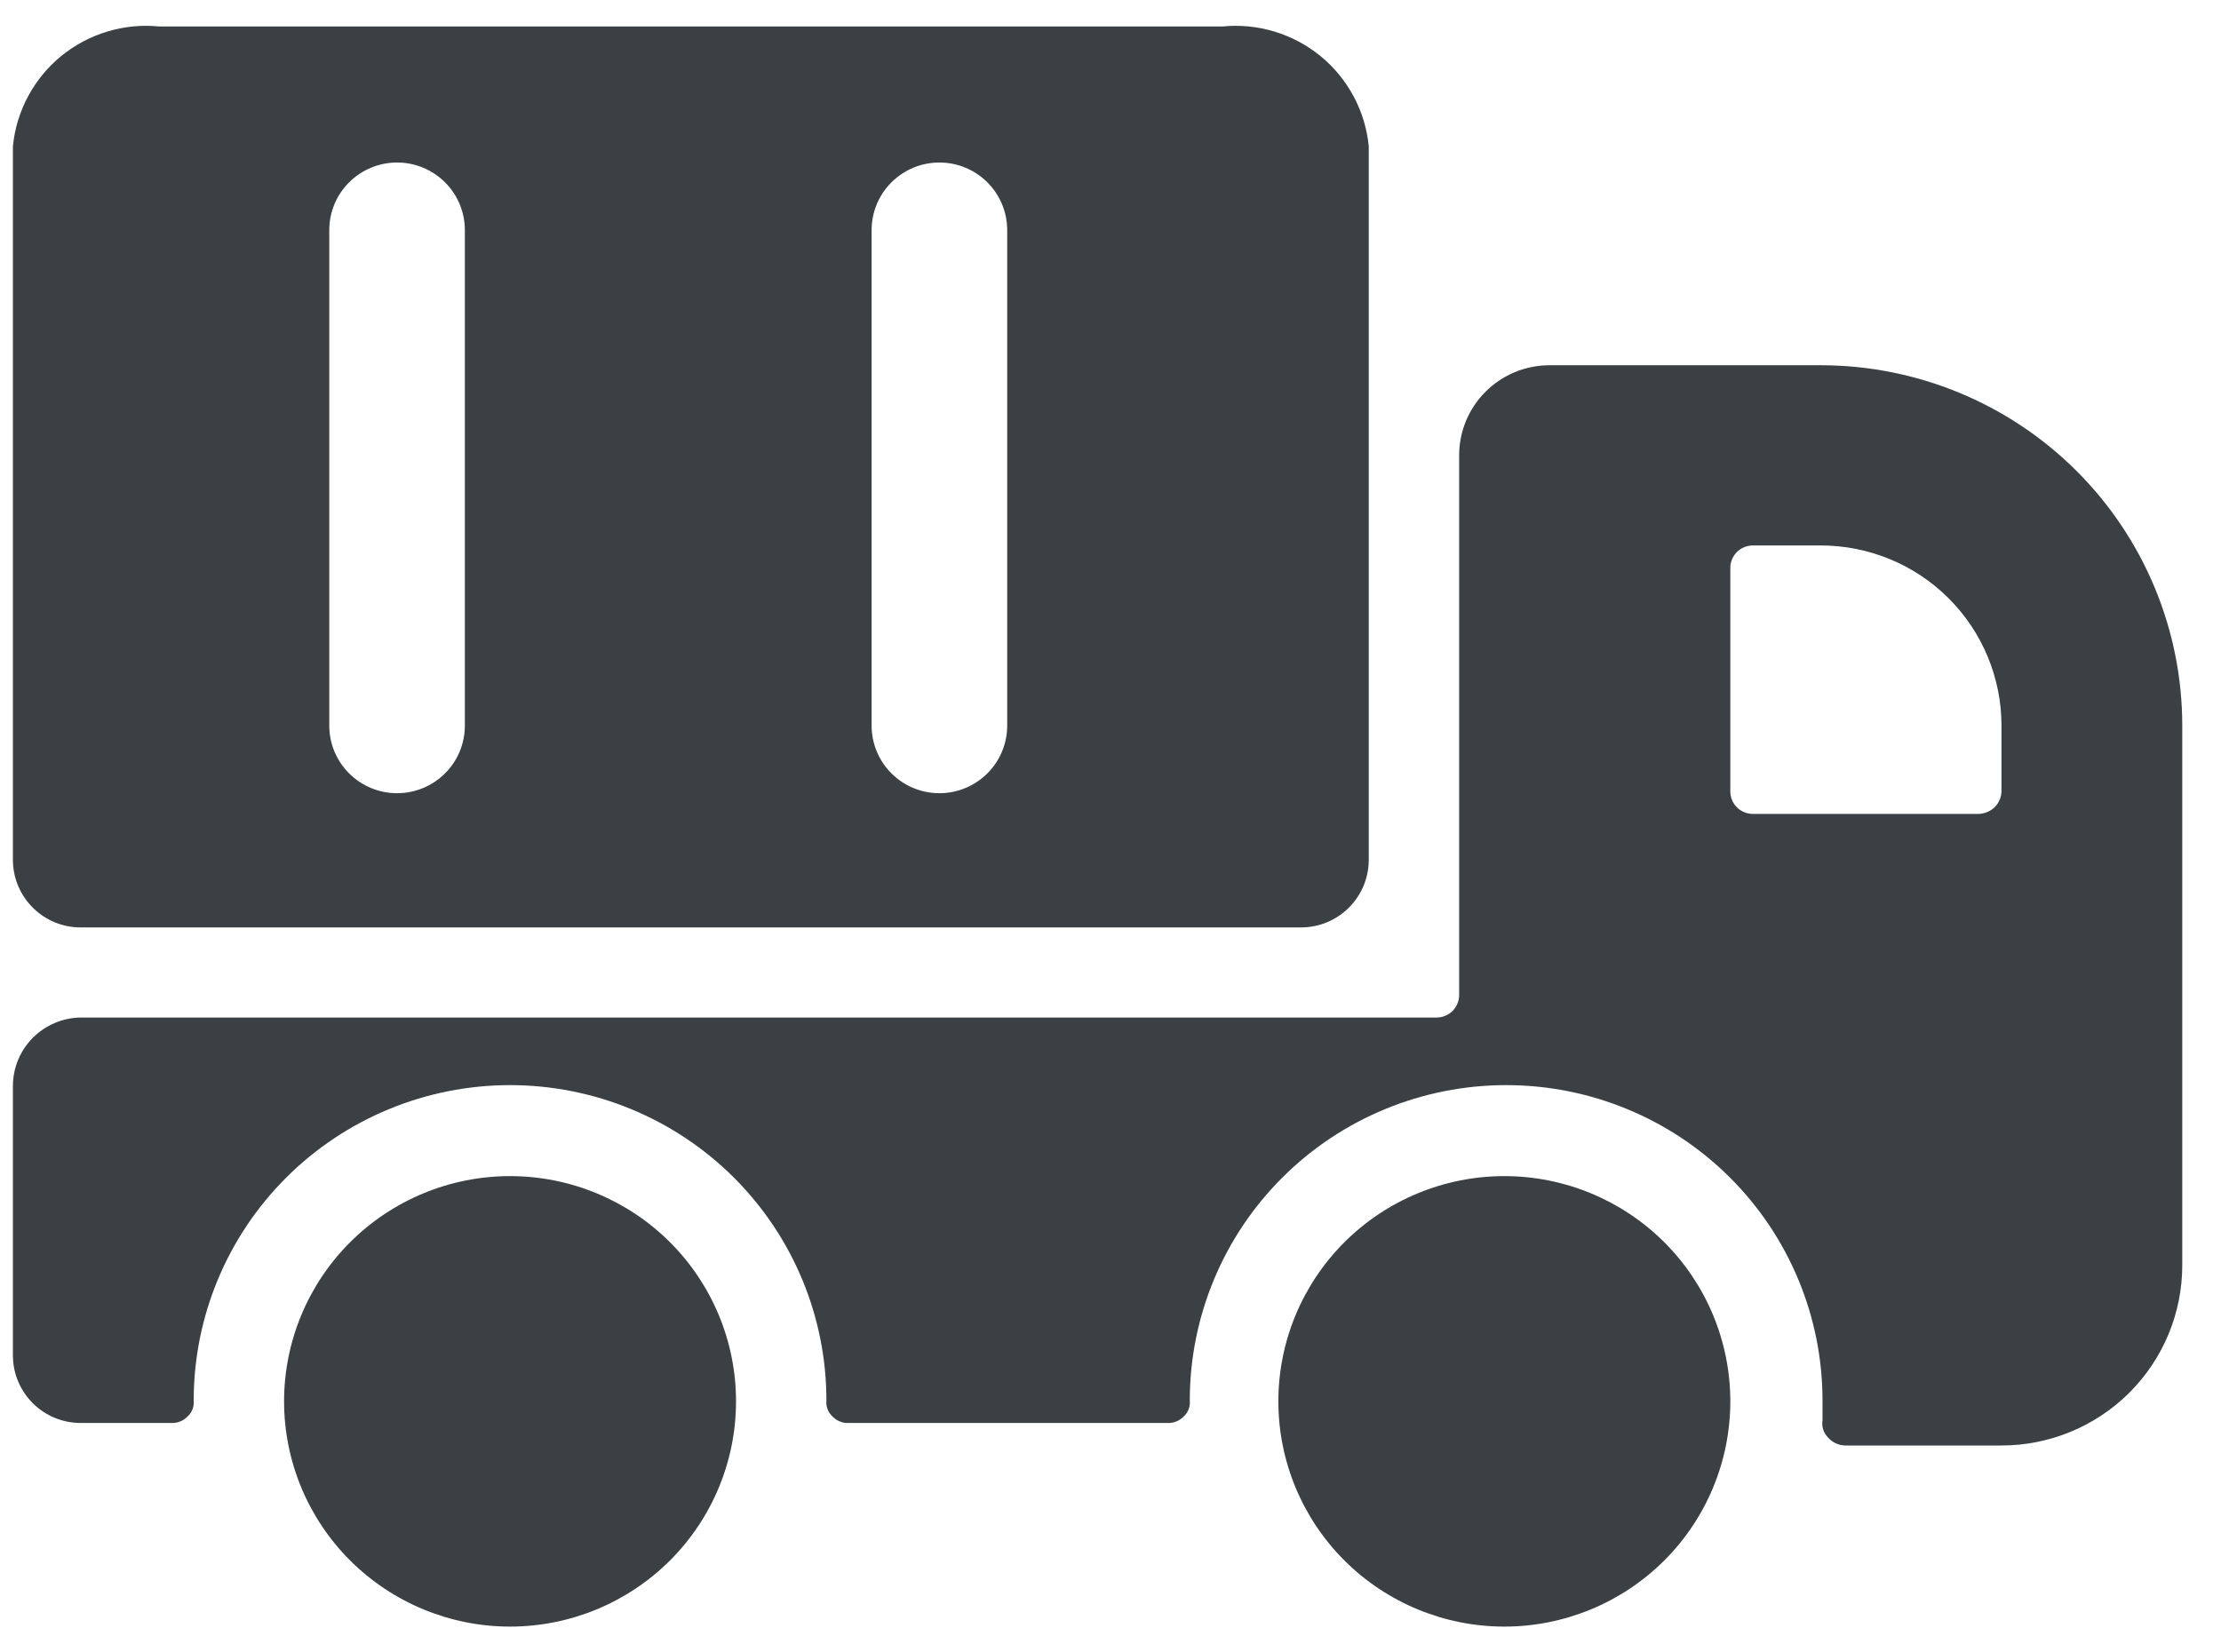 <svg width="43" height="32" viewBox="0 0 43 32" fill="none" xmlns="http://www.w3.org/2000/svg">
<path d="M1.562 17.96H25.188C25.533 17.961 25.864 17.825 26.109 17.583C26.355 17.342 26.495 17.013 26.5 16.669V2.833C26.467 2.495 26.368 2.167 26.207 1.867C26.047 1.567 25.829 1.302 25.566 1.086C25.302 0.871 24.999 0.709 24.673 0.611C24.346 0.512 24.004 0.479 23.665 0.513H3.085C2.746 0.479 2.404 0.512 2.077 0.611C1.751 0.709 1.448 0.871 1.184 1.086C0.921 1.302 0.703 1.567 0.543 1.867C0.382 2.167 0.283 2.495 0.25 2.833V16.669C0.255 17.013 0.395 17.342 0.641 17.583C0.886 17.825 1.217 17.961 1.562 17.96ZM19.5 4.456V14.052C19.5 14.399 19.362 14.732 19.116 14.977C18.869 15.223 18.536 15.361 18.188 15.361C17.839 15.361 17.506 15.223 17.259 14.977C17.013 14.732 16.875 14.399 16.875 14.052V4.456C16.875 4.109 17.013 3.776 17.259 3.531C17.506 3.285 17.839 3.147 18.188 3.147C18.536 3.147 18.869 3.285 19.116 3.531C19.362 3.776 19.5 4.109 19.5 4.456ZM9 4.456V14.052C9 14.399 8.862 14.732 8.616 14.977C8.369 15.223 8.036 15.361 7.688 15.361C7.339 15.361 7.006 15.223 6.759 14.977C6.513 14.732 6.375 14.399 6.375 14.052V4.456C6.375 4.109 6.513 3.776 6.759 3.531C7.006 3.285 7.339 3.147 7.688 3.147C8.036 3.147 8.369 3.285 8.616 3.531C8.862 3.776 9 4.109 9 4.456Z" fill="#3A4044"/>
<path d="M42.25 14.052C42.25 12.201 41.513 10.426 40.2 9.117C38.887 7.808 37.106 7.073 35.25 7.073H30C29.536 7.073 29.091 7.257 28.763 7.584C28.434 7.911 28.25 8.355 28.25 8.818V19.287C28.245 19.399 28.197 19.506 28.116 19.584C28.034 19.662 27.926 19.705 27.812 19.705H1.562C1.213 19.71 0.879 19.852 0.633 20.1C0.388 20.348 0.25 20.683 0.25 21.031V26.266C0.255 26.61 0.395 26.938 0.641 27.18C0.886 27.421 1.217 27.557 1.562 27.557H3.312C3.371 27.56 3.429 27.551 3.483 27.53C3.538 27.509 3.587 27.477 3.627 27.435C3.672 27.396 3.706 27.347 3.727 27.293C3.748 27.238 3.756 27.179 3.75 27.121C3.75 25.501 4.395 23.948 5.544 22.802C6.693 21.657 8.251 21.014 9.875 21.014C11.499 21.014 13.057 21.657 14.206 22.802C15.355 23.948 16 25.501 16 27.121C15.994 27.179 16.002 27.238 16.023 27.293C16.044 27.347 16.078 27.396 16.122 27.435C16.163 27.477 16.212 27.509 16.267 27.53C16.321 27.551 16.379 27.56 16.438 27.557H22.598C22.656 27.56 22.714 27.551 22.768 27.53C22.823 27.509 22.872 27.477 22.913 27.435C22.957 27.396 22.991 27.347 23.012 27.293C23.033 27.238 23.041 27.179 23.035 27.121C23.035 25.501 23.68 23.948 24.829 22.802C25.978 21.657 27.535 21.014 29.16 21.014C30.785 21.014 32.342 21.657 33.491 22.802C34.64 23.948 35.285 25.501 35.285 27.121V27.505C35.275 27.564 35.279 27.625 35.298 27.683C35.316 27.74 35.348 27.793 35.39 27.836C35.431 27.884 35.482 27.922 35.54 27.95C35.597 27.977 35.659 27.991 35.722 27.993H38.75C39.678 27.993 40.569 27.625 41.225 26.971C41.881 26.317 42.25 25.429 42.25 24.503V14.052ZM38.75 14.052V15.326C38.747 15.436 38.703 15.542 38.627 15.623C38.544 15.707 38.431 15.757 38.312 15.762H33.938C33.822 15.762 33.71 15.716 33.628 15.634C33.546 15.553 33.5 15.442 33.5 15.326V10.981C33.505 10.869 33.553 10.762 33.634 10.684C33.716 10.606 33.824 10.563 33.938 10.563H35.25C36.178 10.563 37.069 10.93 37.725 11.585C38.381 12.239 38.75 13.127 38.75 14.052Z" fill="#3A4044"/>
<path d="M24.75 27.138C24.75 28.295 25.211 29.404 26.031 30.222C26.852 31.04 27.965 31.5 29.125 31.5C30.285 31.5 31.398 31.04 32.219 30.222C33.039 29.404 33.5 28.295 33.5 27.138C33.5 25.981 33.039 24.872 32.219 24.054C31.398 23.236 30.285 22.776 29.125 22.776C27.965 22.776 26.852 23.236 26.031 24.054C25.211 24.872 24.75 25.981 24.75 27.138Z" fill="#3A4044"/>
<path d="M5.5 27.138C5.5 28.295 5.961 29.404 6.781 30.222C7.602 31.04 8.715 31.5 9.875 31.5C11.035 31.5 12.148 31.04 12.969 30.222C13.789 29.404 14.25 28.295 14.25 27.138C14.25 25.981 13.789 24.872 12.969 24.054C12.148 23.236 11.035 22.776 9.875 22.776C8.715 22.776 7.602 23.236 6.781 24.054C5.961 24.872 5.5 25.981 5.5 27.138Z" fill="#3A4044"/>
</svg>
